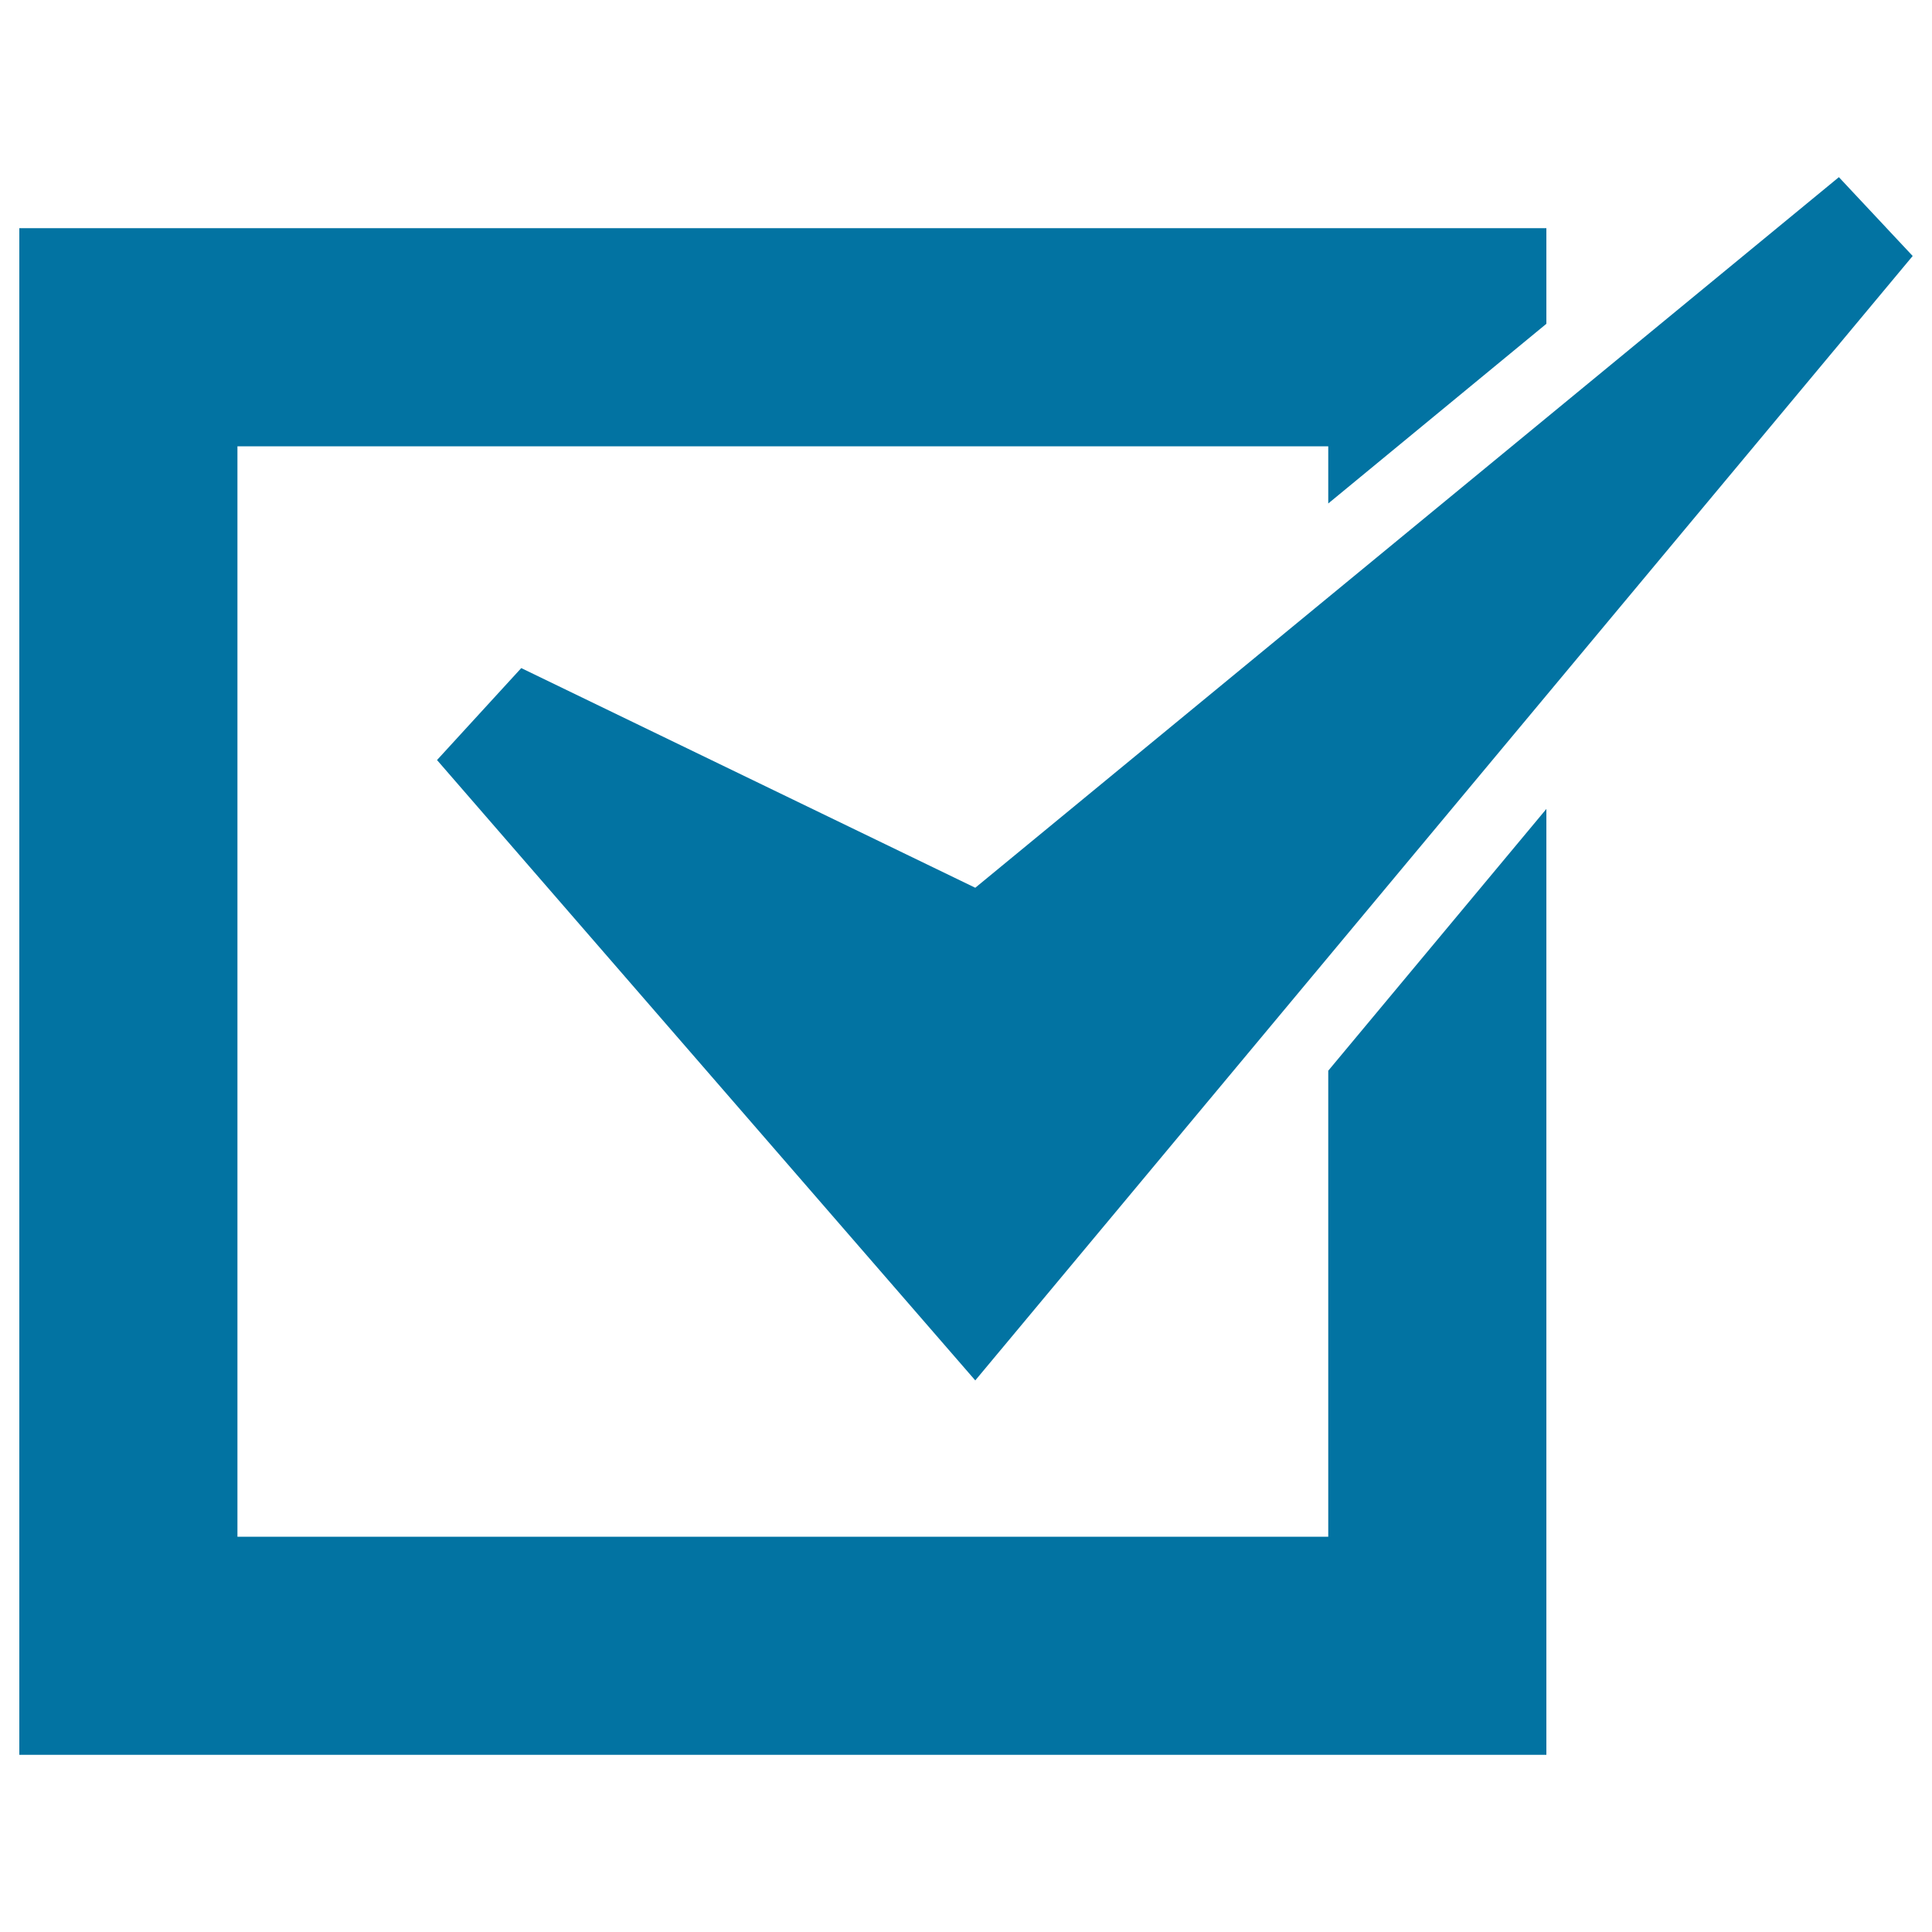 <svg xmlns="http://www.w3.org/2000/svg" viewBox="0 0 1000 1000" style="fill:#0273a2">
<title>Checklist Checked Box SVG icon</title>
<g><g><polygon points="687.5,795.4 122.9,795.4 122.9,231 687.5,231 687.5,260.6 800.4,167.6 800.4,118.1 10,118.1 10,908.3 800.4,908.3 800.4,418.7 687.5,554.2 "/><polygon points="269.8,345.8 226.2,393.4 504.8,714.5 990,132.5 951.8,91.7 504.8,459.5 "/></g></g>
</svg>
